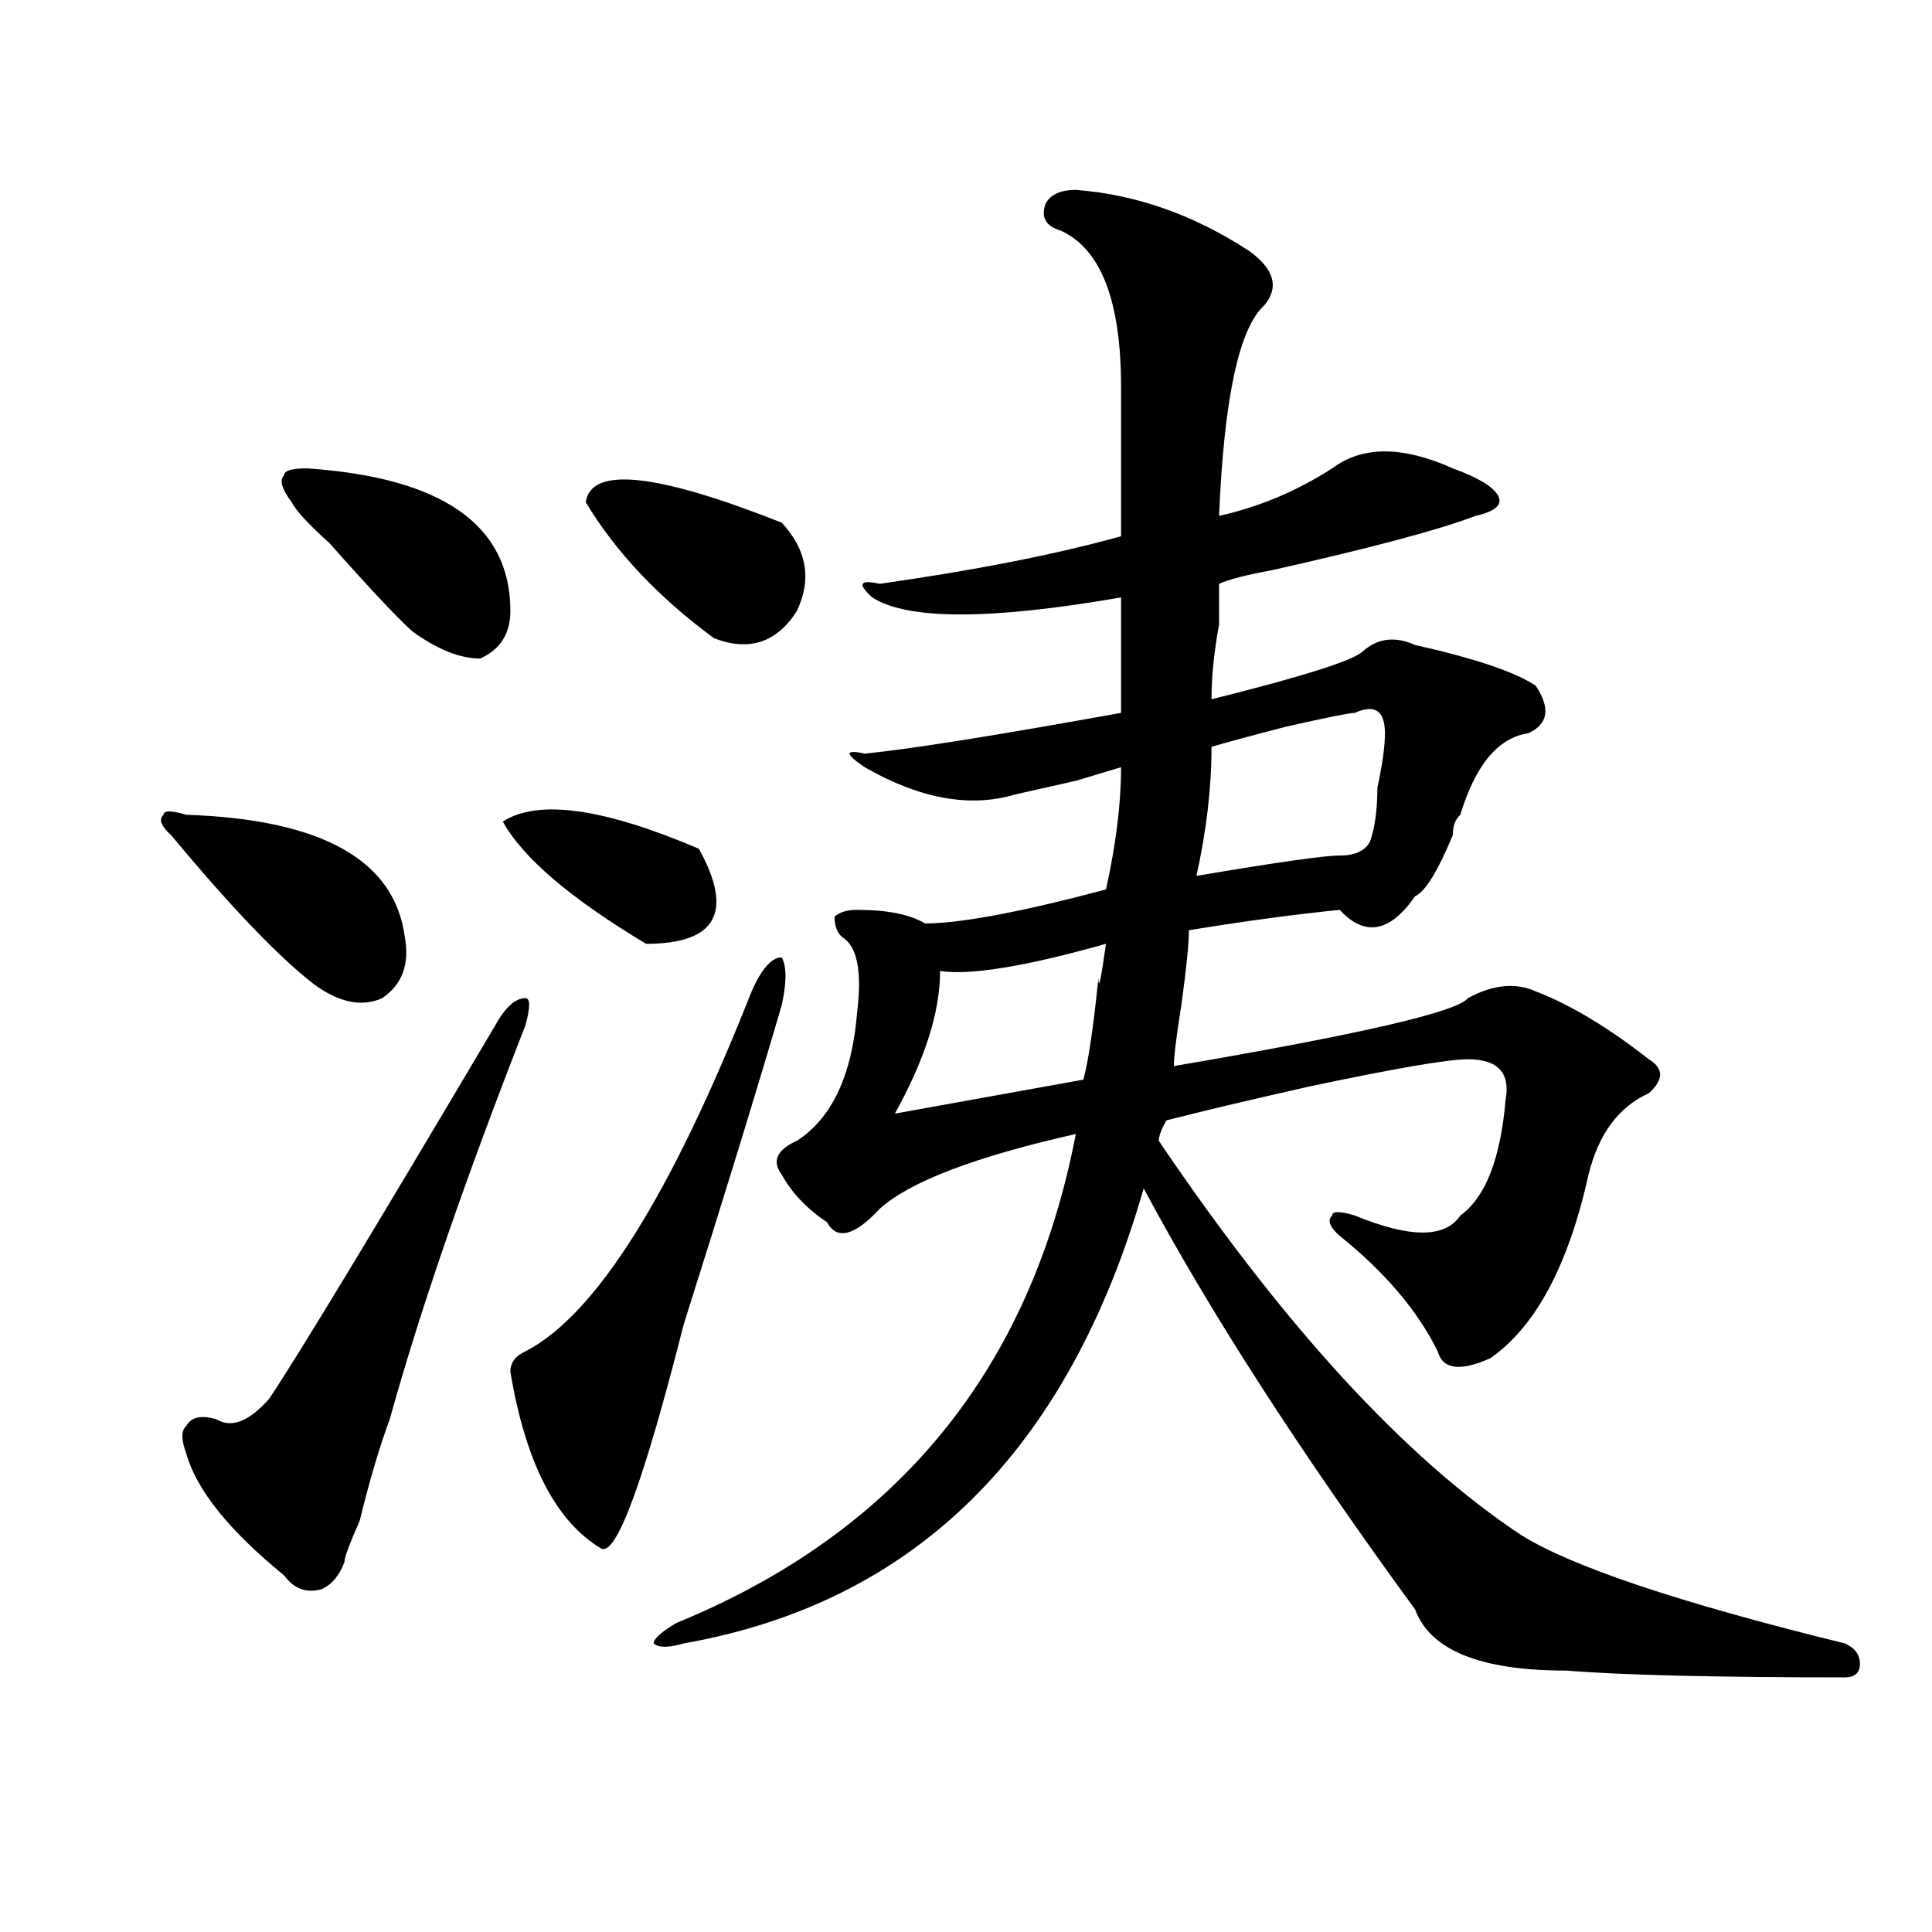 <?xml version="1.0" encoding="utf-8"?>
<!-- Generator: Adobe Illustrator 16.0.0, SVG Export Plug-In . SVG Version: 6.00 Build 0)  -->
<!DOCTYPE svg PUBLIC "-//W3C//DTD SVG 1.1//EN" "http://www.w3.org/Graphics/SVG/1.1/DTD/svg11.dtd">
<svg version="1.1" id="图层_1" xmlns="http://www.w3.org/2000/svg" xmlns:xlink="http://www.w3.org/1999/xlink" x="0px" y="0px"
	 width="1000px" height="1000px" viewBox="0 0 1000 1000" enable-background="new 0 0 1000 1000" xml:space="preserve">
<path d="M96.363,421.719c70.242,2.362,107.924,23.456,113.168,63.281c2.561,14.063-1.342,24.609-11.707,31.641
	c-10.427,4.724-22.134,2.362-35.121-7.031c-18.231-14.063-42.926-39.825-74.145-77.344c-5.244-4.669-6.524-8.185-3.902-10.547
	C84.656,419.411,88.559,419.411,96.363,421.719z M256.359,530.703c5.183-9.339,10.365-14.063,15.609-14.063
	c2.561,0,2.561,4.724,0,14.063c-31.219,79.706-54.633,147.656-70.242,203.906c-5.244,14.063-10.427,31.641-15.609,52.734
	c-5.244,11.755-7.805,18.786-7.805,21.094c-2.622,7.031-6.524,11.7-11.707,14.063c-7.805,2.307-14.329,0-19.512-7.031
	c-28.658-23.401-45.548-44.495-50.73-63.281c-2.622-7.031-2.622-11.7,0-14.063c2.561-4.669,7.805-5.823,15.609-3.516
	c7.805,4.724,16.89,1.208,27.316-10.547C154.898,700.661,193.922,636.172,256.359,530.703z M158.801,242.422
	c70.242,4.724,105.363,29.333,105.363,73.828c0,11.755-5.244,19.94-15.609,24.609c-10.427,0-22.134-4.669-35.121-14.063
	c-7.805-7.031-22.134-22.247-42.926-45.703c-10.427-9.339-16.951-16.37-19.512-21.094c-5.244-7.031-6.524-11.7-3.902-14.063
	C147.094,243.63,150.996,242.422,158.801,242.422z M361.723,439.297c18.17,32.849,9.085,49.219-27.316,49.219
	c-39.023-23.401-63.779-44.495-74.145-63.281C278.432,413.534,312.272,418.203,361.723,439.297z M389.039,513.125
	c5.183-11.7,10.365-17.578,15.609-17.578c2.561,4.724,2.561,12.909,0,24.609c-13.049,44.55-29.938,99.646-50.73,165.234
	c-20.854,82.067-35.121,120.739-42.926,116.016c-23.414-14.063-39.023-44.495-46.828-91.406c0-4.669,2.561-8.185,7.805-10.547
	C308.37,680.722,347.394,618.594,389.039,513.125z M404.648,270.547c12.987,14.063,15.609,29.333,7.805,45.703
	c-10.427,16.425-24.756,21.094-42.926,14.063c-28.658-21.094-50.73-44.495-66.34-70.313
	C305.748,241.269,339.589,244.784,404.648,270.547z M556.84,98.281c31.219,2.362,61.096,12.909,89.754,31.641
	c12.987,9.394,15.609,18.786,7.805,28.125c-13.049,11.755-20.854,48.065-23.414,108.984c20.792-4.669,40.304-12.854,58.535-24.609
	c15.609-11.7,36.401-11.7,62.438,0c12.987,4.724,20.792,9.394,23.414,14.063c2.561,4.724-1.342,8.239-11.707,10.547
	c-18.231,7.031-53.353,16.425-105.363,28.125c-13.049,2.362-22.134,4.724-27.316,7.031c0,4.724,0,11.755,0,21.094
	c-2.622,14.063-3.902,26.972-3.902,38.672c46.828-11.7,72.803-19.886,78.047-24.609c7.805-7.031,16.89-8.185,27.316-3.516
	c31.219,7.031,52.011,14.063,62.438,21.094c7.805,11.755,6.463,19.94-3.902,24.609c-15.609,2.362-27.316,16.425-35.121,42.188
	c-2.622,2.362-3.902,5.878-3.902,10.547c-7.805,18.786-14.329,29.333-19.512,31.641c-13.049,18.786-26.036,21.094-39.023,7.031
	c-23.414,2.362-49.45,5.878-78.047,10.547c0,7.031-1.342,19.94-3.902,38.672c-2.622,16.425-3.902,26.972-3.902,31.641
	c96.217-16.37,146.947-28.125,152.191-35.156c12.987-7.031,24.694-8.185,35.121-3.516c18.17,7.031,37.682,18.786,58.535,35.156
	c7.805,4.724,7.805,10.547,0,17.578c-15.609,7.031-26.036,21.094-31.219,42.188c-10.427,46.911-27.316,78.552-50.73,94.922
	c-15.609,7.031-24.756,5.878-27.316-3.516c-10.427-21.094-27.316-40.979-50.73-59.766c-5.244-4.669-6.524-8.185-3.902-10.547
	c0-2.308,3.902-2.308,11.707,0c28.597,11.755,46.828,11.755,54.633,0c12.987-9.339,20.792-29.278,23.414-59.766
	c2.561-14.063-3.902-21.094-19.512-21.094c-10.427,0-37.743,4.724-81.949,14.063c-31.219,7.031-55.975,12.909-74.145,17.578
	c-2.622,4.724-3.902,8.239-3.902,10.547c64.998,96.13,127.436,164.081,187.313,203.906c25.975,16.369,81.949,35.156,167.801,56.25
	c5.183,2.307,7.805,5.822,7.805,10.547c0,4.669-2.622,7.031-7.805,7.031c-67.682,0-115.79-1.209-144.387-3.516
	c-44.268,0-70.242-10.547-78.047-31.641c-59.877-82.013-106.705-154.688-140.484-217.969
	c-39.023,135.956-118.412,214.453-238.043,235.547c-7.805,2.307-13.049,2.307-15.609,0c0-2.362,3.902-5.878,11.707-10.547
	c114.448-46.856,183.41-131.231,206.824-253.125c-52.072,11.755-85.852,24.609-101.461,38.672
	c-13.049,14.063-22.134,16.425-27.316,7.031c-10.427-7.031-18.231-15.216-23.414-24.609c-5.244-7.031-2.622-12.854,7.805-17.578
	c18.17-11.7,28.597-33.948,31.219-66.797c2.561-21.094,0-33.948-7.805-38.672c-2.622-2.308-3.902-5.823-3.902-10.547
	c2.561-2.308,6.463-3.516,11.707-3.516c15.609,0,27.316,2.362,35.121,7.031c18.17,0,49.389-5.823,93.656-17.578
	c5.183-23.401,7.805-44.495,7.805-63.281c-7.805,2.362-15.609,4.724-23.414,7.031c-10.427,2.362-20.854,4.724-31.219,7.031
	c-23.414,7.031-49.45,2.362-78.047-14.063c-10.427-7.031-10.427-9.339,0-7.031c23.414-2.308,67.62-9.339,132.68-21.094
	c0-28.125,0-48.011,0-59.766c-67.682,11.755-110.607,11.755-128.777,0c-7.805-7.031-6.524-9.339,3.902-7.031
	c49.389-7.031,91.034-15.216,124.875-24.609c0-30.433,0-56.25,0-77.344c0-44.495-10.427-71.466-31.219-80.859
	c-7.805-2.308-10.427-7.031-7.805-14.063C543.791,100.644,549.035,98.281,556.84,98.281z M572.449,488.516
	c-41.646,11.755-70.242,16.425-85.852,14.063c0,21.094-7.805,45.703-23.414,73.828c39.023-7.031,71.522-12.854,97.559-17.578
	c2.561-9.339,5.183-26.917,7.805-52.734C568.547,513.125,569.827,507.302,572.449,488.516z M701.227,368.984
	c-2.622,0-14.329,2.362-35.121,7.031c-18.231,4.724-31.219,8.239-39.023,10.547c0,21.094-2.622,43.396-7.805,66.797
	c41.584-7.031,66.34-10.547,74.145-10.547s12.987-2.308,15.609-7.031c2.561-7.031,3.902-16.37,3.902-28.125
	c2.561-11.7,3.902-21.094,3.902-28.125C716.836,367.831,711.592,364.315,701.227,368.984z"/>
</svg>
